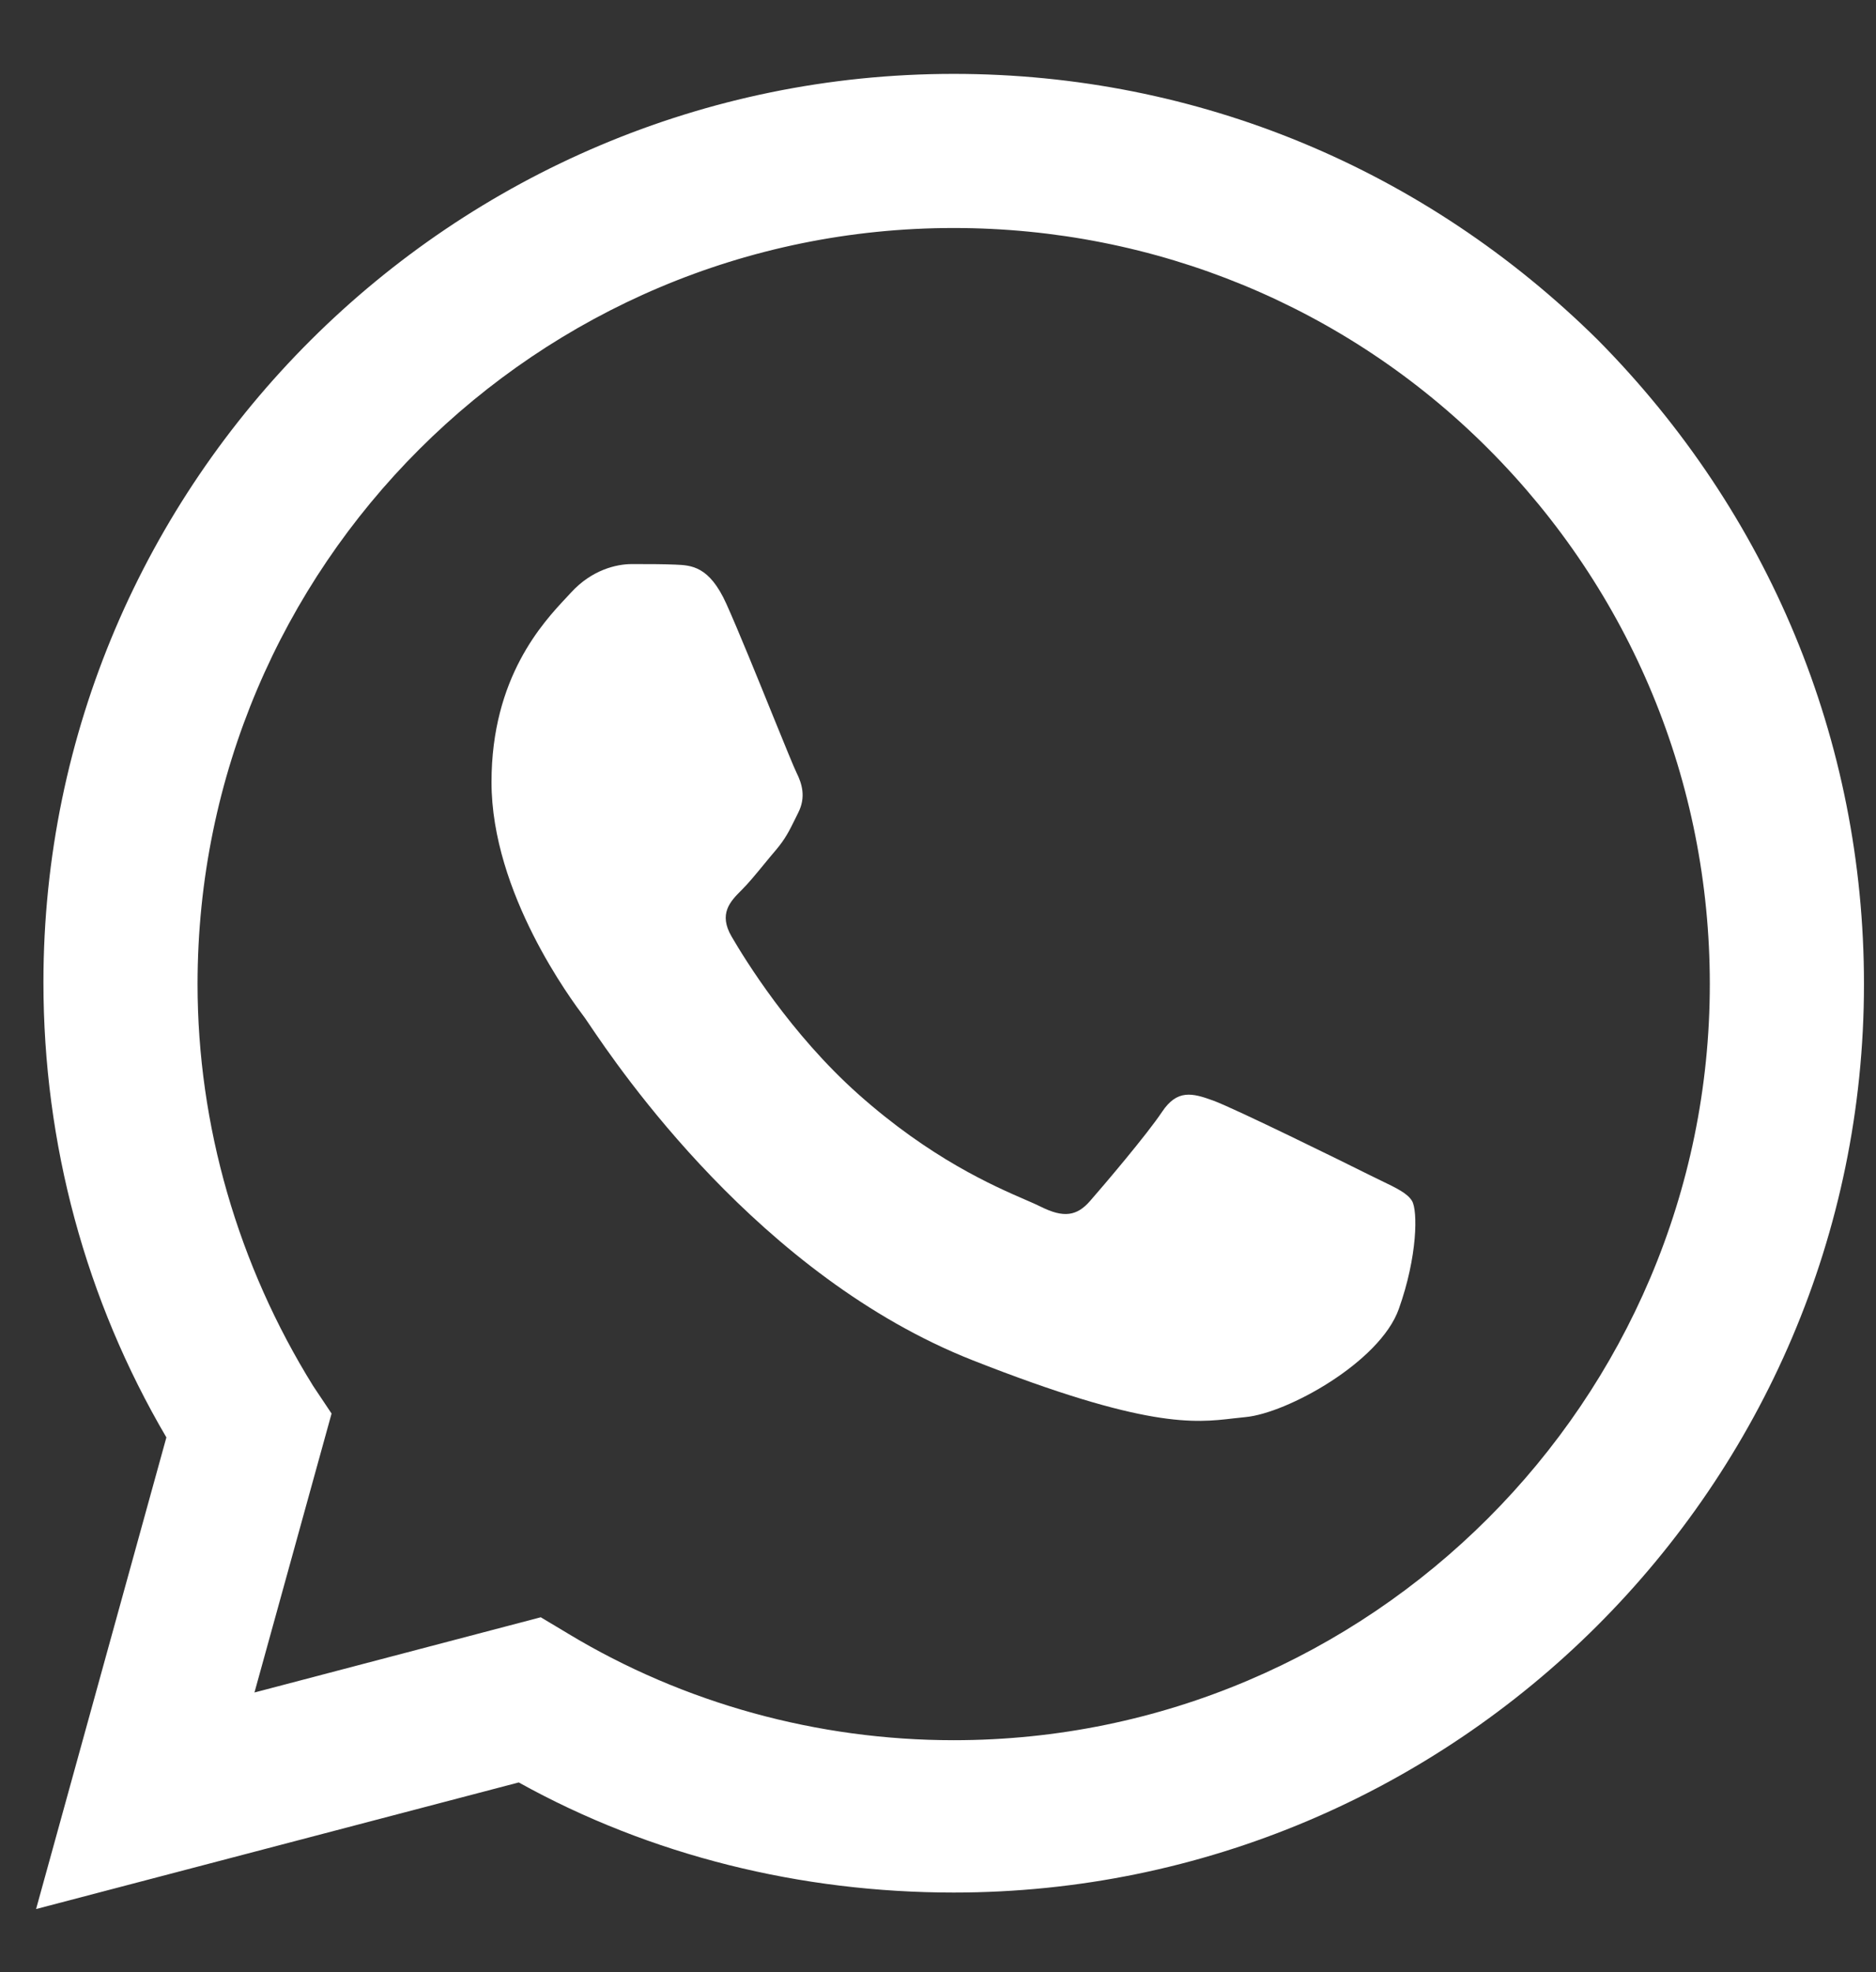 <?xml version="1.0" encoding="UTF-8"?> <svg xmlns="http://www.w3.org/2000/svg" width="39" height="41" viewBox="0 0 39 41" fill="none"><rect x="0" y="0" width="39" height="41" fill="#333333" stroke="none"/><g clip-path="url(#clip0_4309_1120)"><g clip-path="url(#clip1_4309_1120)"><g clip-path="url(#clip2_4309_1120)"><path d="M14.038 11.738C14.374 11.752 14.747 11.768 15.101 12.555C15.343 13.093 15.75 14.095 16.074 14.895C16.313 15.483 16.508 15.962 16.558 16.062C16.676 16.298 16.755 16.574 16.597 16.89C16.573 16.937 16.552 16.982 16.531 17.024C16.412 17.266 16.325 17.443 16.125 17.678C16.046 17.77 15.965 17.868 15.884 17.967C15.721 18.166 15.558 18.364 15.416 18.505C15.179 18.741 14.933 18.997 15.209 19.47C15.484 19.943 16.433 21.489 17.837 22.742C19.346 24.087 20.657 24.656 21.323 24.945C21.454 25.002 21.56 25.048 21.637 25.087C22.11 25.323 22.386 25.284 22.661 24.968C22.937 24.653 23.842 23.589 24.157 23.116C24.472 22.643 24.787 22.722 25.22 22.88C25.654 23.037 27.977 24.18 28.449 24.417C28.541 24.463 28.628 24.504 28.707 24.543C29.037 24.702 29.26 24.809 29.355 24.968C29.473 25.166 29.473 26.111 29.079 27.215C28.686 28.318 26.756 29.382 25.89 29.461C25.806 29.469 25.724 29.478 25.638 29.488C24.838 29.582 23.827 29.701 20.22 28.279C15.78 26.528 12.854 22.19 12.249 21.294C12.199 21.22 12.165 21.17 12.148 21.146L12.142 21.139C11.887 20.799 10.218 18.568 10.218 16.259C10.218 14.083 11.288 12.942 11.78 12.417C11.813 12.382 11.844 12.349 11.872 12.318C12.305 11.845 12.817 11.727 13.132 11.727C13.149 11.727 13.167 11.727 13.184 11.727C13.481 11.727 13.777 11.727 14.038 11.738Z" fill="white"></path><path fill-rule="evenodd" clip-rule="evenodd" d="M3.459 29.883C1.78 27.022 0.903 23.779 0.903 20.421C0.903 10.005 9.411 1.536 19.826 1.536C24.901 1.536 29.631 3.52 33.218 7.068C36.766 10.654 38.75 15.385 38.75 20.459C38.75 30.875 30.242 39.345 19.826 39.345C16.66 39.345 13.531 38.582 10.784 37.056L0.75 39.688L3.459 29.883ZM6.511 28.815L6.893 29.387L5.29 35.186L11.242 33.622L11.814 33.965C14.218 35.415 17.003 36.178 19.826 36.178C28.487 36.178 35.545 29.12 35.545 20.459C35.545 16.263 33.905 12.295 30.929 9.319C27.991 6.381 24.023 4.74 19.826 4.74C11.166 4.74 4.107 11.761 4.107 20.459C4.107 23.397 4.947 26.297 6.511 28.815Z" fill="white"></path></g></g></g><defs><clipPath id="clip0_4309_1120"><rect width="38" height="40" fill="white" transform="translate(0.75 0.61)"></rect></clipPath><clipPath id="clip1_4309_1120"><rect width="38" height="40" fill="white" transform="translate(0.75 0.61)"></rect></clipPath><clipPath id="clip2_4309_1120"><rect width="38" height="40" fill="white" transform="translate(0.75 0.61)"></rect></clipPath></defs></svg> 